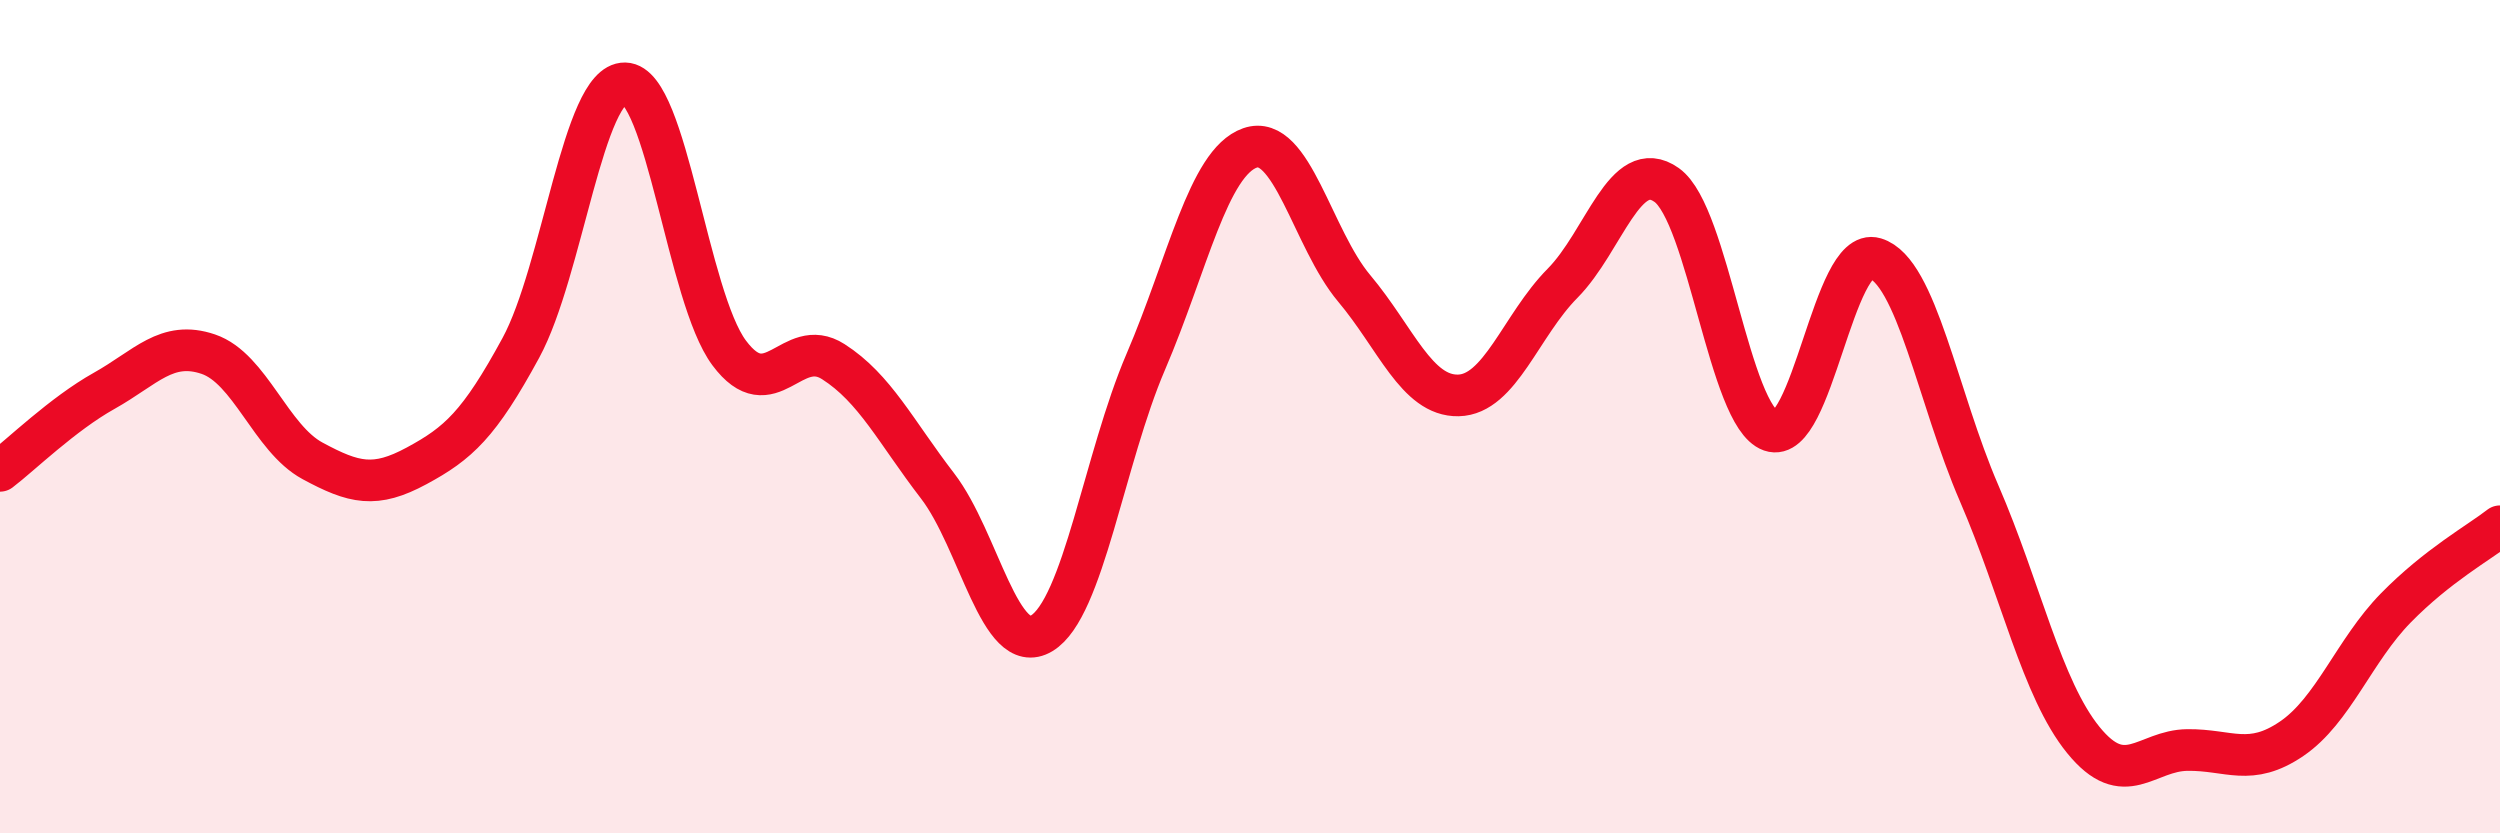 
    <svg width="60" height="20" viewBox="0 0 60 20" xmlns="http://www.w3.org/2000/svg">
      <path
        d="M 0,11.3 C 0.5,10.92 1.5,9.94 2.5,9.38 C 3.5,8.82 4,8.16 5,8.5 C 6,8.84 6.5,10.52 7.5,11.06 C 8.5,11.6 9,11.72 10,11.18 C 11,10.64 11.5,10.19 12.5,8.35 C 13.5,6.51 14,1.98 15,2 C 16,2.02 16.5,7.13 17.5,8.47 C 18.5,9.81 19,8.04 20,8.68 C 21,9.32 21.5,10.36 22.5,11.66 C 23.5,12.96 24,15.8 25,15.2 C 26,14.6 26.5,11.01 27.5,8.68 C 28.5,6.35 29,3.9 30,3.55 C 31,3.2 31.5,5.73 32.5,6.92 C 33.5,8.11 34,9.51 35,9.49 C 36,9.47 36.5,7.81 37.5,6.8 C 38.5,5.79 39,3.73 40,4.44 C 41,5.15 41.5,9.99 42.5,10.34 C 43.5,10.69 44,5.9 45,6.2 C 46,6.5 46.5,9.53 47.5,11.84 C 48.5,14.15 49,16.53 50,17.76 C 51,18.99 51.5,18.01 52.5,18 C 53.5,17.99 54,18.41 55,17.73 C 56,17.05 56.5,15.61 57.5,14.59 C 58.5,13.57 59.5,13.02 60,12.63L60 20L0 20Z"
        fill="#EB0A25"
        opacity="0.1"
        stroke-linecap="round"
        stroke-linejoin="round"
      />
      <path
        d="M 0,11.3 C 0.5,10.92 1.5,9.94 2.5,9.38 C 3.5,8.82 4,8.16 5,8.5 C 6,8.84 6.5,10.52 7.5,11.06 C 8.5,11.6 9,11.72 10,11.18 C 11,10.64 11.5,10.19 12.5,8.35 C 13.5,6.51 14,1.98 15,2 C 16,2.02 16.5,7.13 17.5,8.47 C 18.5,9.81 19,8.04 20,8.68 C 21,9.32 21.5,10.36 22.5,11.66 C 23.5,12.96 24,15.8 25,15.2 C 26,14.6 26.5,11.01 27.5,8.68 C 28.5,6.35 29,3.9 30,3.55 C 31,3.2 31.5,5.73 32.5,6.92 C 33.5,8.11 34,9.51 35,9.49 C 36,9.47 36.5,7.81 37.5,6.8 C 38.5,5.79 39,3.73 40,4.44 C 41,5.15 41.5,9.99 42.5,10.34 C 43.5,10.69 44,5.9 45,6.2 C 46,6.5 46.5,9.53 47.5,11.84 C 48.5,14.15 49,16.53 50,17.76 C 51,18.99 51.5,18.01 52.5,18 C 53.5,17.99 54,18.41 55,17.73 C 56,17.05 56.5,15.61 57.5,14.59 C 58.5,13.57 59.5,13.02 60,12.63"
        stroke="#EB0A25"
        stroke-width="1"
        fill="none"
        stroke-linecap="round"
        stroke-linejoin="round"
      />
    </svg>
  
